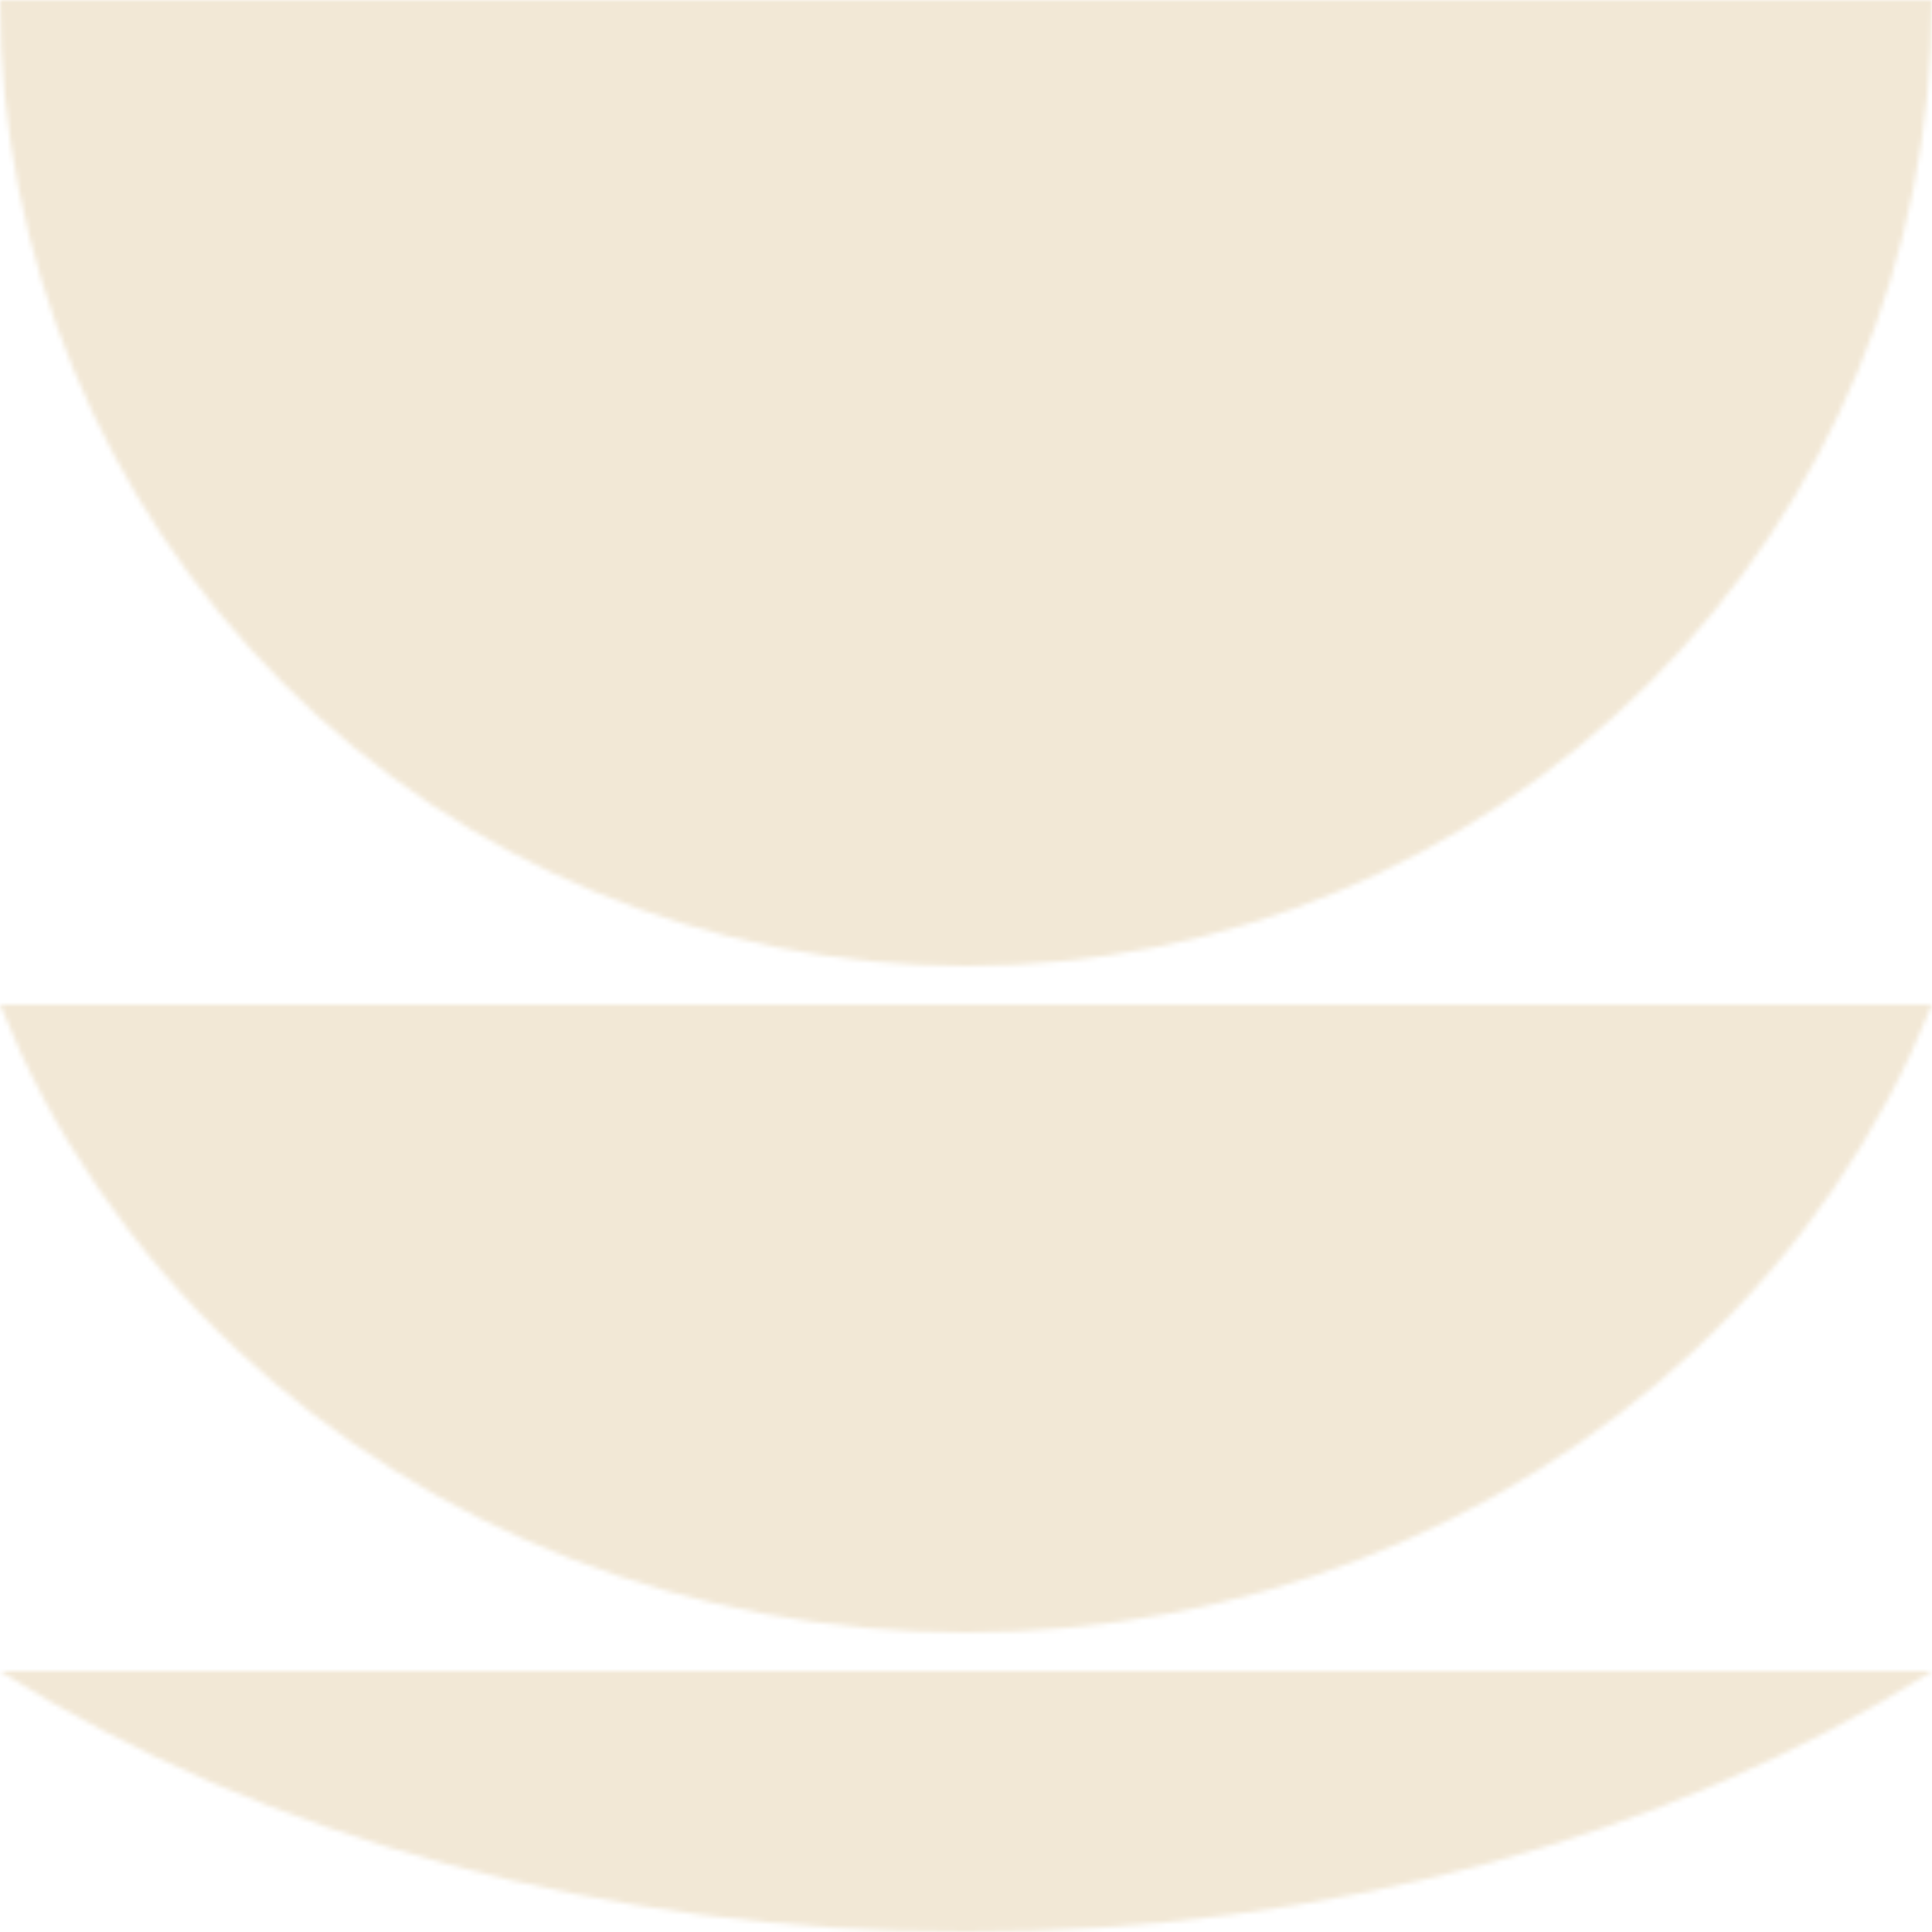<?xml version="1.0" encoding="UTF-8"?> <svg xmlns="http://www.w3.org/2000/svg" width="400" height="400" viewBox="0 0 400 400" fill="none"><mask id="mask0_281_847" style="mask-type:alpha" maskUnits="userSpaceOnUse" x="0" y="0" width="400" height="400"><g clip-path="url(#clip0_281_847)"><path d="M399.997 346C345.396 380.667 274.124 400 199.999 400C125.873 400 54.601 380.668 6.43943e-07 346L399.997 346Z" fill="white"></path><path d="M400 4.76995e-06C400 53.043 378.929 103.914 341.421 141.421C303.914 178.929 253.043 200 200 200C146.957 200 96.086 178.929 58.579 141.421C21.071 103.914 2.32076e-05 53.043 1.35122e-05 3.05176e-05L400 4.76995e-06Z" fill="white"></path><path d="M350.97 279.421C372.791 258.98 389.402 234.569 399.999 208L2.28958e-06 208C10.598 234.569 27.208 258.98 49.03 279.421C89.069 316.929 143.375 338 200 338C256.624 338 310.93 316.929 350.97 279.421Z" fill="white"></path></g></mask><g mask="url(#mask0_281_847)"><g clip-path="url(#clip1_281_847)"><path d="M4.76995e-06 0L0 400L400 400L400 4.76995e-06L4.76995e-06 0Z" fill="#F2E8D6"></path><path d="M4.76995e-06 0L0 400L400 400L400 4.76995e-06L4.76995e-06 0Z" fill="#F2E8D6"></path><g filter="url(#filter0_f_281_847)"><path d="M60 -50L60 362L342 362L342 -50L60 -50Z" fill="#F2E8D6"></path><path d="M5.86704e-06 -296L0 196L446 196L446 -296L5.86704e-06 -296Z" fill="#F2E8D6"></path></g></g></g><defs><filter id="filter0_f_281_847" x="-80" y="-376" width="606" height="818" filterUnits="userSpaceOnUse" color-interpolation-filters="sRGB"><feFlood flood-opacity="0" result="BackgroundImageFix"></feFlood><feBlend mode="normal" in="SourceGraphic" in2="BackgroundImageFix" result="shape"></feBlend><feGaussianBlur stdDeviation="40" result="effect1_foregroundBlur_281_847"></feGaussianBlur></filter><clipPath id="clip0_281_847"><rect width="400" height="400" fill="white" transform="translate(0 400) rotate(-90)"></rect></clipPath><clipPath id="clip1_281_847"><rect width="400" height="400" fill="white" transform="translate(0 400) rotate(-90)"></rect></clipPath></defs></svg> 